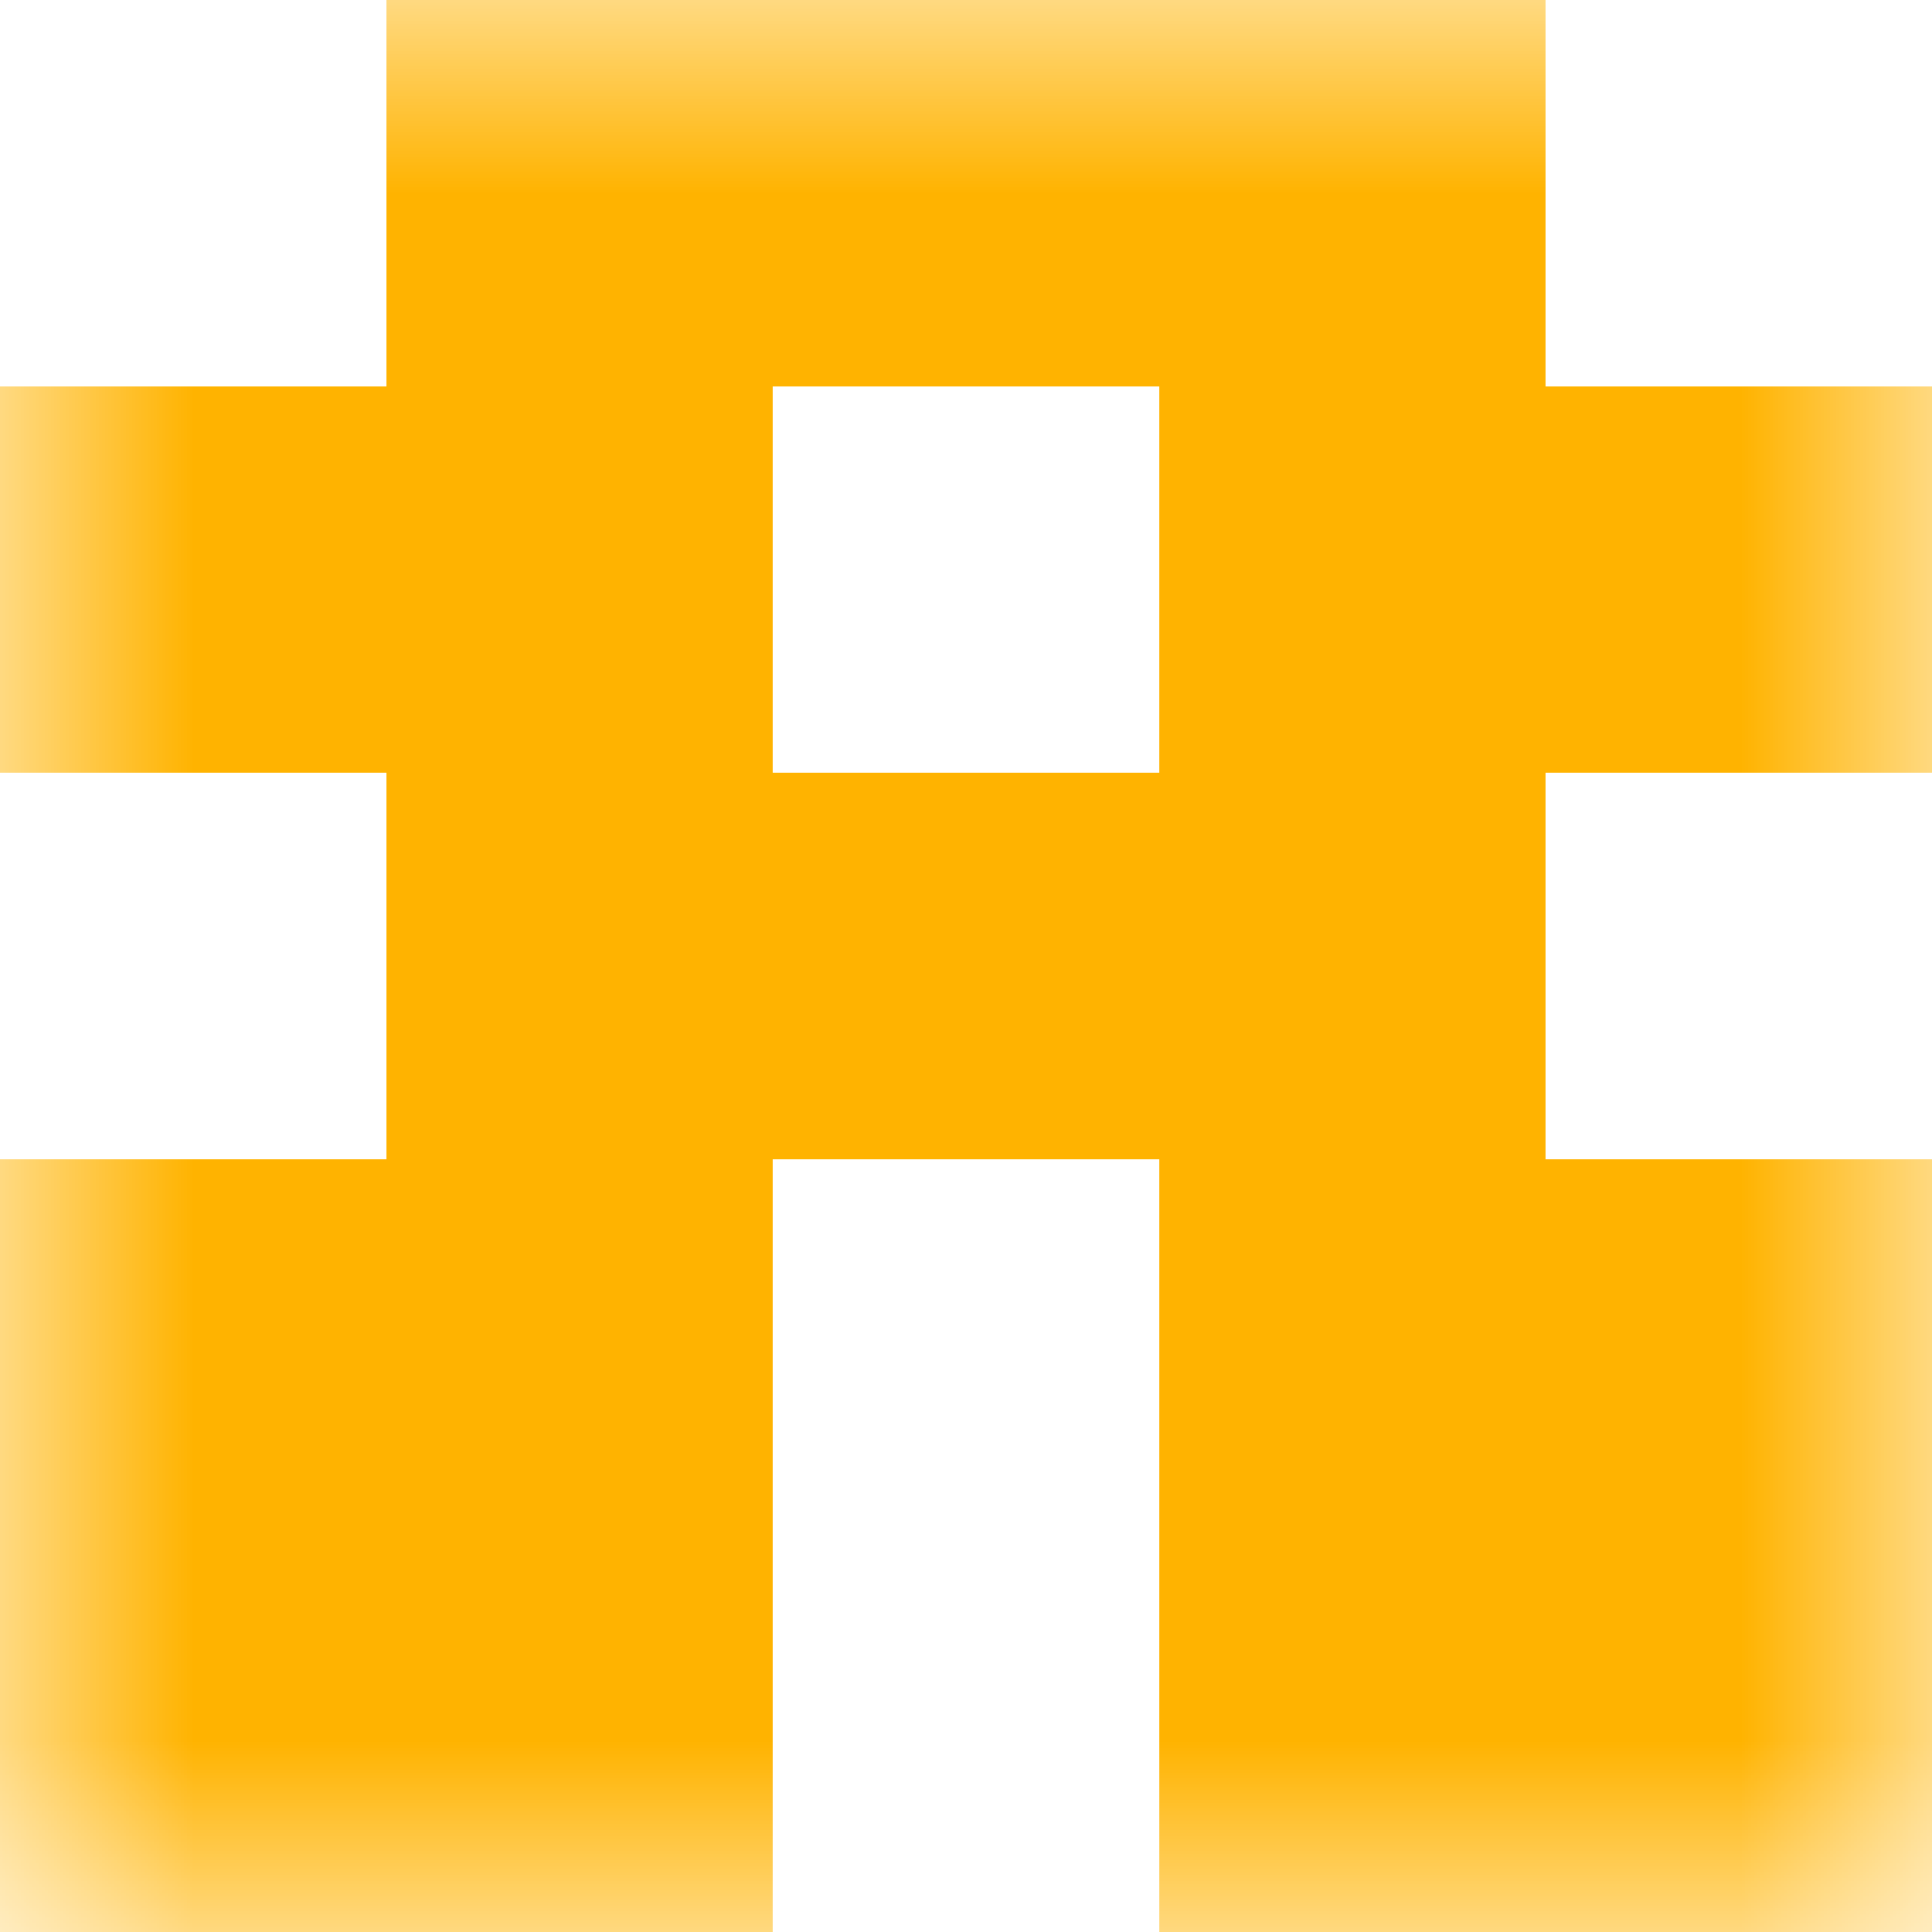 <svg xmlns="http://www.w3.org/2000/svg" viewBox="0 0 5 5" fill="none" shape-rendering="crispEdges"><mask id="viewboxMask"><rect width="5" height="5" rx="0" ry="0" x="0" y="0" fill="#fff" /></mask><g mask="url(#viewboxMask)"><path fill="#ffb300" d="M1 0h3v1H1z"/><path d="M2 1H0v1h2V1ZM5 1H3v1h2V1Z" fill="#ffb300"/><path fill="#ffb300" d="M1 2h3v1H1z"/><path d="M2 3H0v1h2V3ZM5 3H3v1h2V3Z" fill="#ffb300"/><path d="M2 4H0v1h2V4ZM5 4H3v1h2V4Z" fill="#ffb300"/></g></svg>